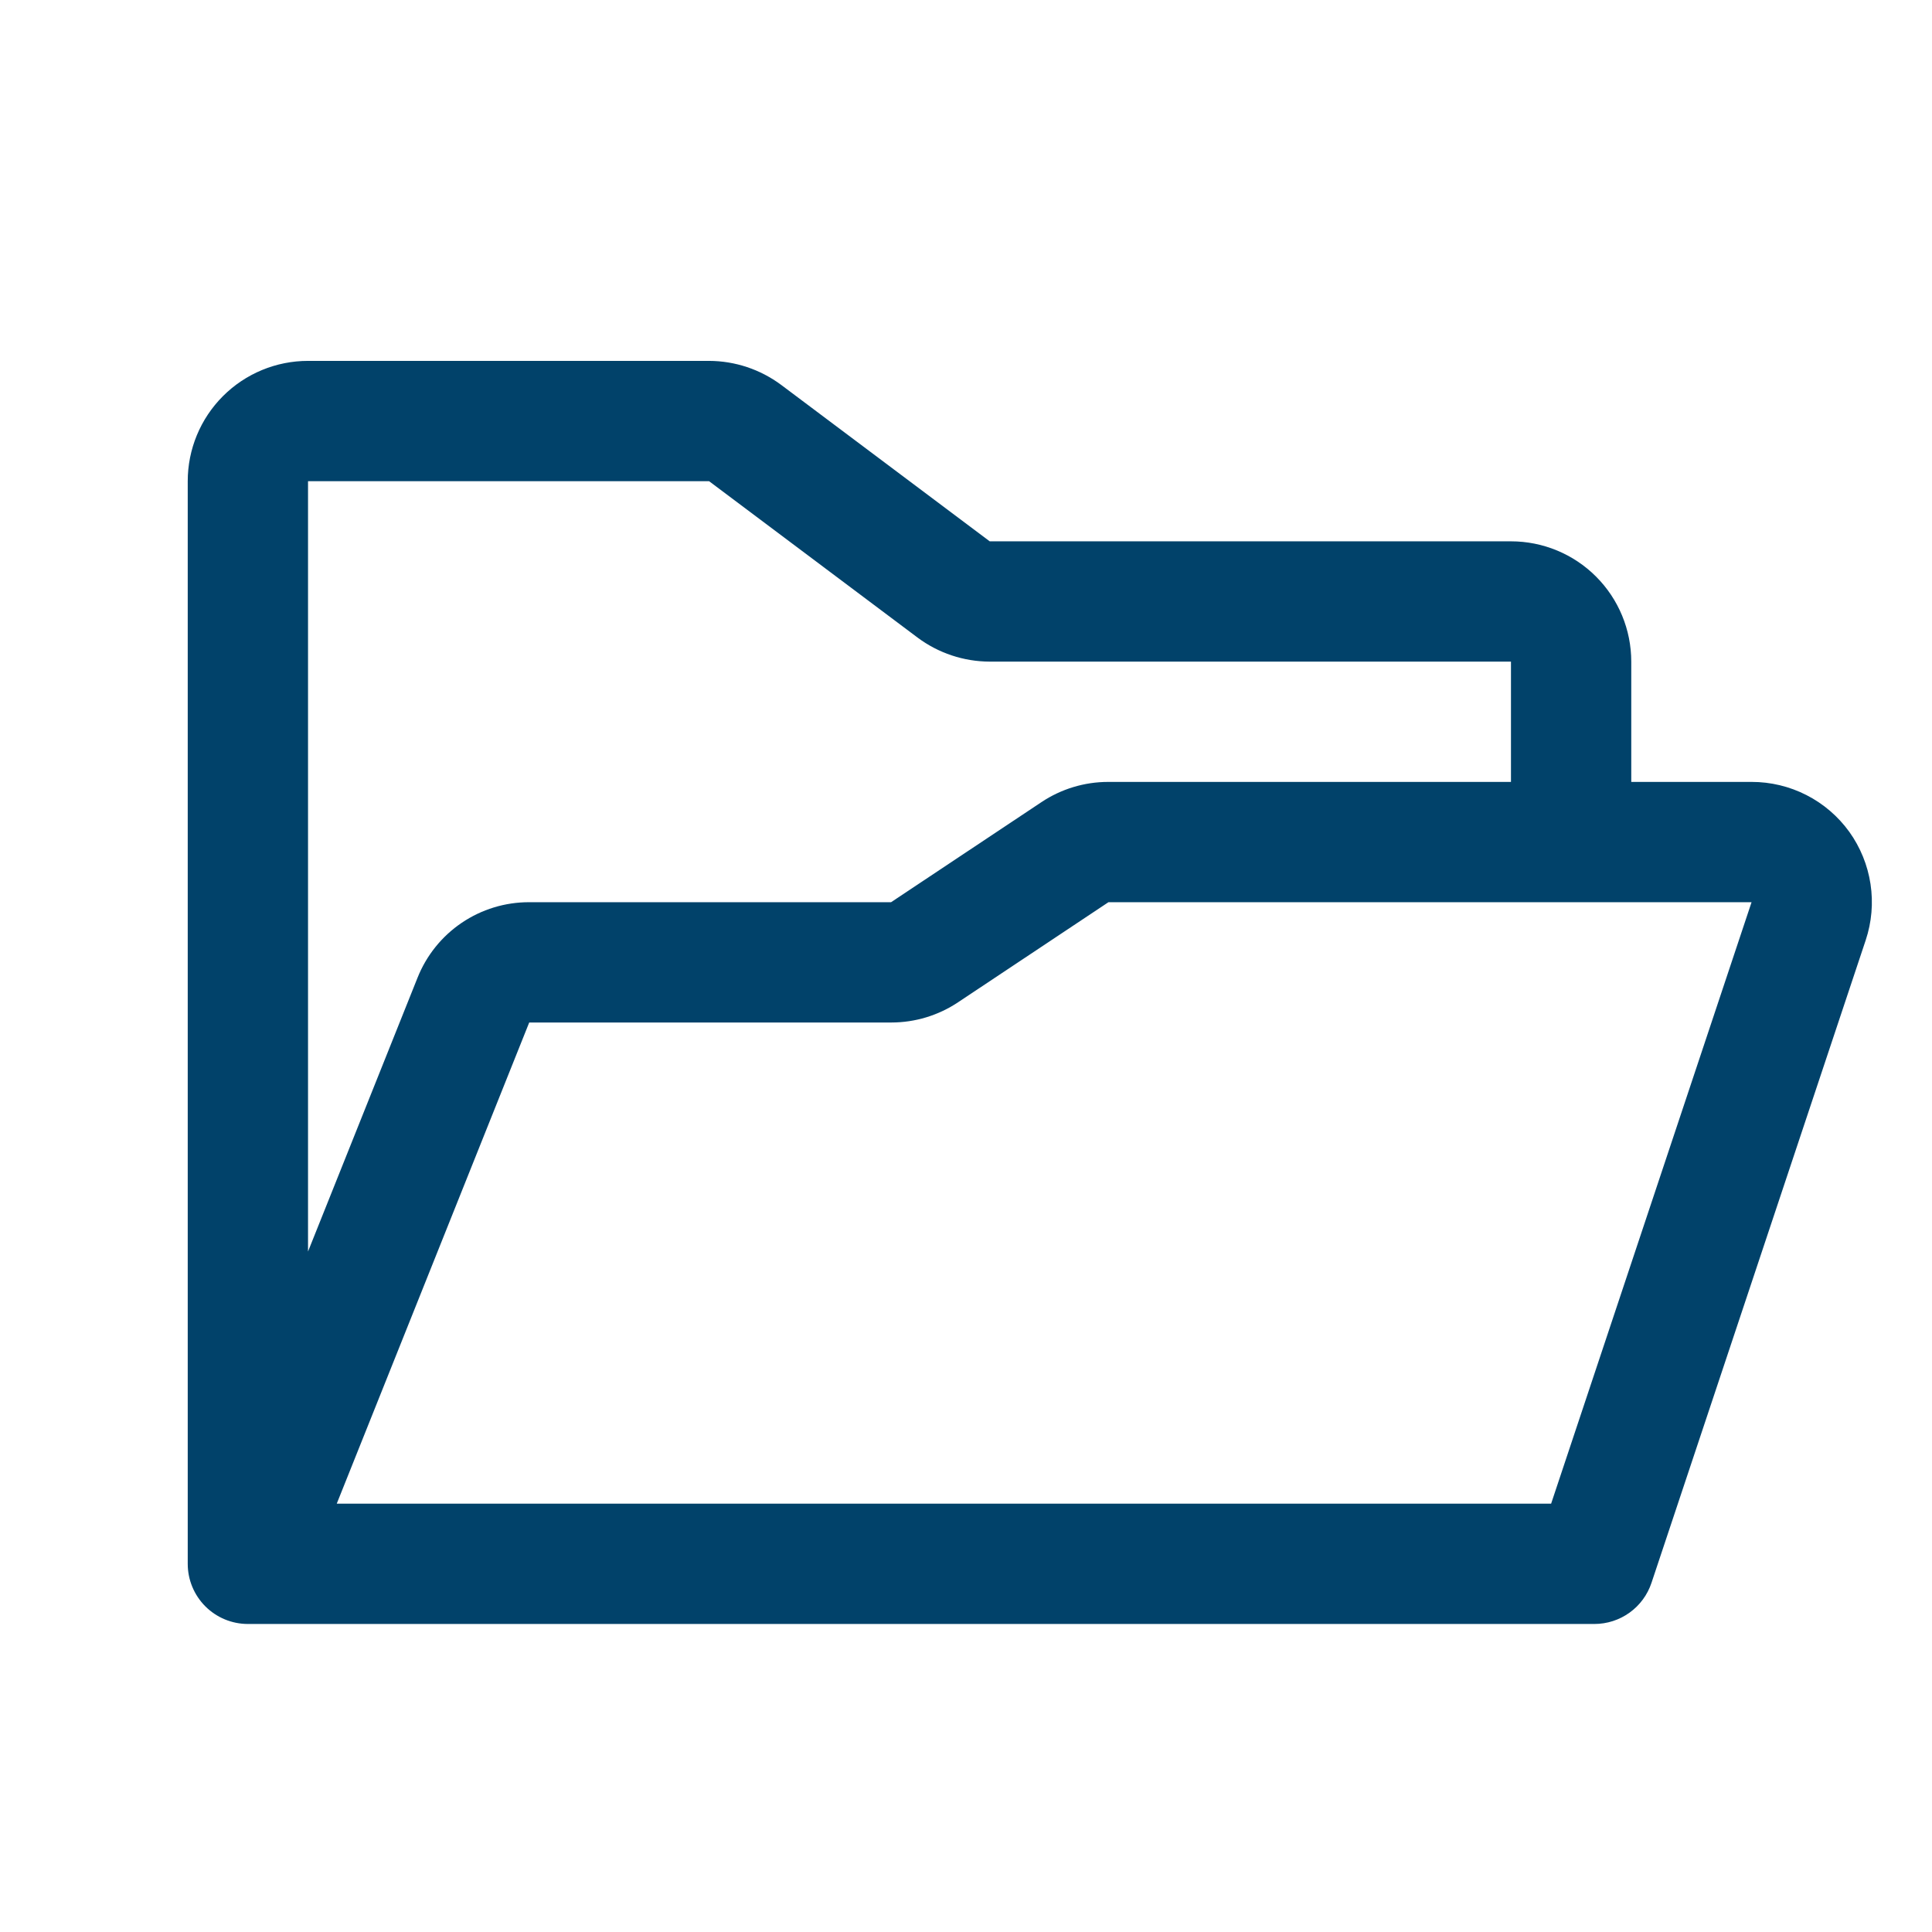 <svg xmlns="http://www.w3.org/2000/svg" width="265" height="265" viewBox="0 0 265 265" fill="none"><path d="M253.656 114.097C252.125 111.975 250.111 110.246 247.78 109.056C245.448 107.865 242.868 107.246 240.25 107.25H223.75V90.75C223.75 86.374 222.012 82.177 218.917 79.083C215.823 75.988 211.626 74.25 207.25 74.25H135.753L107.157 52.8C104.296 50.667 100.825 49.51 97.257 49.5H42.25C37.874 49.5 33.677 51.238 30.583 54.333C27.488 57.427 25.75 61.624 25.75 66V214.5C25.75 216.688 26.619 218.786 28.166 220.334C29.713 221.881 31.812 222.75 34 222.75H218.697C220.428 222.75 222.116 222.205 223.521 221.193C224.926 220.181 225.976 218.752 226.524 217.109L255.904 128.968C256.731 126.488 256.958 123.847 256.567 121.263C256.176 118.678 255.179 116.223 253.656 114.097ZM97.257 66L125.853 87.45C128.714 89.584 132.185 90.741 135.753 90.75H207.25V107.25H152.006C148.746 107.25 145.56 108.215 142.848 110.024L122.223 123.75H72.589C69.289 123.741 66.062 124.726 63.329 126.576C60.595 128.426 58.483 131.057 57.265 134.124L42.25 171.662V66H97.257ZM212.757 206.25H46.189L72.589 140.25H122.254C125.514 140.25 128.7 139.285 131.412 137.476L152.037 123.75H240.25L212.757 206.25Z" fill="#01426A"></path></svg>
